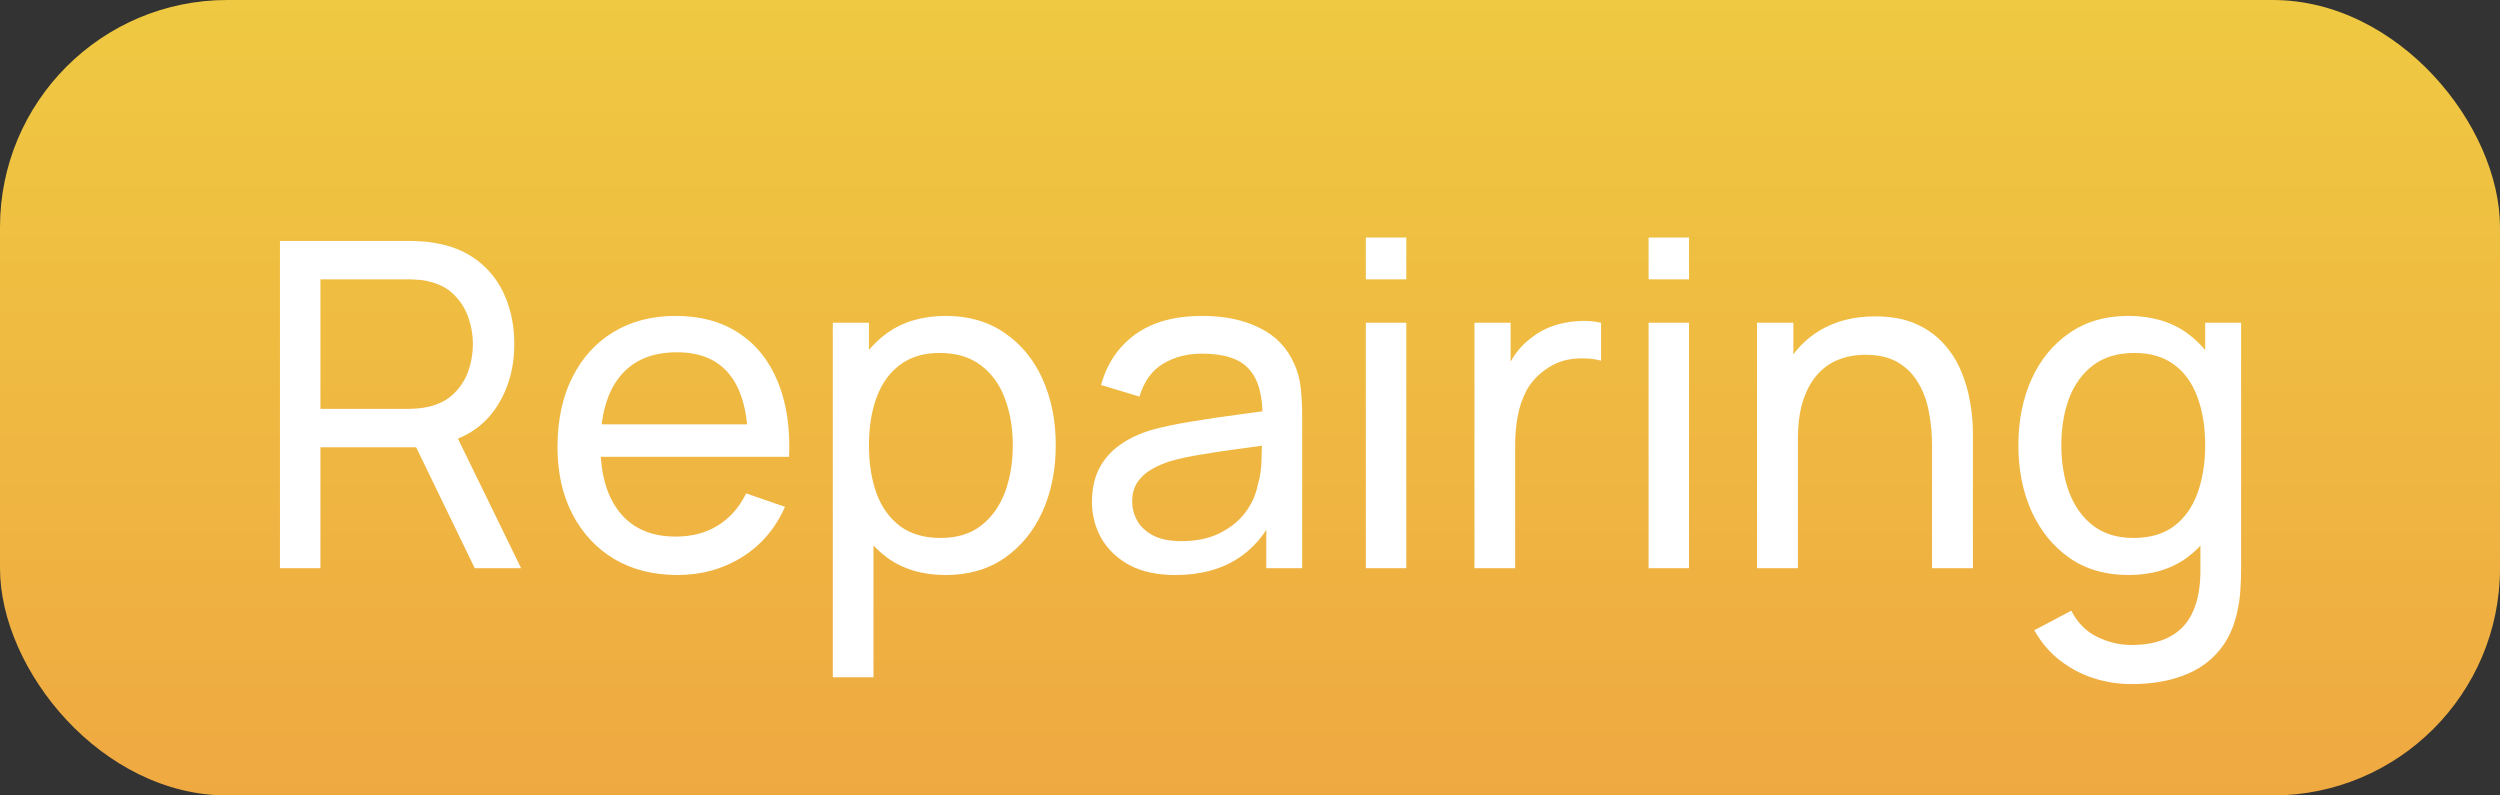 <?xml version="1.0" encoding="UTF-8"?> <svg xmlns="http://www.w3.org/2000/svg" width="66" height="21" viewBox="0 0 66 21" fill="none"><rect x="0" y="0" width="66" height="21" fill="#333333" stroke="none"/> <rect width="66" height="21" rx="6" fill="url(#paint0_linear)"></rect> <path d="M7.391 15V6.36H10.805C10.889 6.36 10.989 6.364 11.105 6.372C11.221 6.376 11.333 6.388 11.441 6.408C11.909 6.48 12.301 6.64 12.617 6.888C12.937 7.136 13.177 7.45 13.337 7.83C13.497 8.206 13.577 8.624 13.577 9.084C13.577 9.752 13.403 10.332 13.055 10.824C12.707 11.312 12.197 11.618 11.525 11.742L11.117 11.808H8.459V15H7.391ZM12.533 15L10.829 11.484L11.885 11.16L13.757 15H12.533ZM8.459 10.794H10.769C10.845 10.794 10.931 10.79 11.027 10.782C11.127 10.774 11.221 10.76 11.309 10.74C11.585 10.676 11.809 10.56 11.981 10.392C12.157 10.22 12.285 10.02 12.365 9.792C12.445 9.56 12.485 9.324 12.485 9.084C12.485 8.844 12.445 8.61 12.365 8.382C12.285 8.15 12.157 7.948 11.981 7.776C11.809 7.604 11.585 7.488 11.309 7.428C11.221 7.404 11.127 7.39 11.027 7.386C10.931 7.378 10.845 7.374 10.769 7.374H8.459V10.794ZM17.886 15.18C17.25 15.18 16.694 15.04 16.218 14.76C15.746 14.476 15.378 14.082 15.114 13.578C14.85 13.07 14.718 12.478 14.718 11.802C14.718 11.094 14.848 10.482 15.108 9.966C15.368 9.446 15.73 9.046 16.194 8.766C16.662 8.482 17.21 8.34 17.838 8.34C18.49 8.34 19.044 8.49 19.5 8.79C19.96 9.09 20.304 9.518 20.532 10.074C20.764 10.63 20.864 11.292 20.832 12.06H19.752V11.676C19.74 10.88 19.578 10.286 19.266 9.894C18.954 9.498 18.49 9.3 17.874 9.3C17.214 9.3 16.712 9.512 16.368 9.936C16.024 10.36 15.852 10.968 15.852 11.76C15.852 12.524 16.024 13.116 16.368 13.536C16.712 13.956 17.202 14.166 17.838 14.166C18.266 14.166 18.638 14.068 18.954 13.872C19.27 13.676 19.518 13.394 19.698 13.026L20.724 13.38C20.472 13.952 20.092 14.396 19.584 14.712C19.08 15.024 18.514 15.18 17.886 15.18ZM15.492 12.06V11.202H20.28V12.06H15.492ZM24.968 15.18C24.36 15.18 23.848 15.03 23.432 14.73C23.016 14.426 22.7 14.016 22.484 13.5C22.272 12.98 22.166 12.398 22.166 11.754C22.166 11.102 22.272 10.518 22.484 10.002C22.7 9.486 23.016 9.08 23.432 8.784C23.852 8.488 24.366 8.34 24.974 8.34C25.574 8.34 26.09 8.49 26.522 8.79C26.958 9.086 27.292 9.492 27.524 10.008C27.756 10.524 27.872 11.106 27.872 11.754C27.872 12.402 27.756 12.984 27.524 13.5C27.292 14.016 26.958 14.426 26.522 14.73C26.09 15.03 25.572 15.18 24.968 15.18ZM21.986 17.88V8.52H22.94V13.29H23.06V17.88H21.986ZM24.836 14.202C25.264 14.202 25.618 14.094 25.898 13.878C26.178 13.662 26.388 13.37 26.528 13.002C26.668 12.63 26.738 12.214 26.738 11.754C26.738 11.298 26.668 10.886 26.528 10.518C26.392 10.15 26.18 9.858 25.892 9.642C25.608 9.426 25.246 9.318 24.806 9.318C24.386 9.318 24.038 9.422 23.762 9.63C23.486 9.834 23.28 10.12 23.144 10.488C23.008 10.852 22.94 11.274 22.94 11.754C22.94 12.226 23.006 12.648 23.138 13.02C23.274 13.388 23.482 13.678 23.762 13.89C24.042 14.098 24.4 14.202 24.836 14.202ZM31.03 15.18C30.546 15.18 30.14 15.092 29.812 14.916C29.488 14.736 29.242 14.5 29.074 14.208C28.91 13.916 28.828 13.596 28.828 13.248C28.828 12.908 28.892 12.614 29.02 12.366C29.152 12.114 29.336 11.906 29.572 11.742C29.808 11.574 30.09 11.442 30.418 11.346C30.726 11.262 31.07 11.19 31.45 11.13C31.834 11.066 32.222 11.008 32.614 10.956C33.006 10.904 33.372 10.854 33.712 10.806L33.328 11.028C33.34 10.452 33.224 10.026 32.98 9.75C32.74 9.474 32.324 9.336 31.732 9.336C31.34 9.336 30.996 9.426 30.7 9.606C30.408 9.782 30.202 10.07 30.082 10.47L29.068 10.164C29.224 9.596 29.526 9.15 29.974 8.826C30.422 8.502 31.012 8.34 31.744 8.34C32.332 8.34 32.836 8.446 33.256 8.658C33.68 8.866 33.984 9.182 34.168 9.606C34.26 9.806 34.318 10.024 34.342 10.26C34.366 10.492 34.378 10.736 34.378 10.992V15H33.43V13.446L33.652 13.59C33.408 14.114 33.066 14.51 32.626 14.778C32.19 15.046 31.658 15.18 31.03 15.18ZM31.192 14.286C31.576 14.286 31.908 14.218 32.188 14.082C32.472 13.942 32.7 13.76 32.872 13.536C33.044 13.308 33.156 13.06 33.208 12.792C33.268 12.592 33.3 12.37 33.304 12.126C33.312 11.878 33.316 11.688 33.316 11.556L33.688 11.718C33.34 11.766 32.998 11.812 32.662 11.856C32.326 11.9 32.008 11.948 31.708 12C31.408 12.048 31.138 12.106 30.898 12.174C30.722 12.23 30.556 12.302 30.4 12.39C30.248 12.478 30.124 12.592 30.028 12.732C29.936 12.868 29.89 13.038 29.89 13.242C29.89 13.418 29.934 13.586 30.022 13.746C30.114 13.906 30.254 14.036 30.442 14.136C30.634 14.236 30.884 14.286 31.192 14.286ZM36.058 7.374V6.27H37.126V7.374H36.058ZM36.058 15V8.52H37.126V15H36.058ZM38.926 15V8.52H39.88V10.086L39.724 9.882C39.8 9.682 39.898 9.498 40.018 9.33C40.142 9.162 40.28 9.024 40.432 8.916C40.6 8.78 40.79 8.676 41.002 8.604C41.214 8.532 41.43 8.49 41.65 8.478C41.87 8.462 42.076 8.476 42.268 8.52V9.522C42.044 9.462 41.798 9.446 41.53 9.474C41.262 9.502 41.014 9.6 40.786 9.768C40.578 9.916 40.416 10.096 40.3 10.308C40.188 10.52 40.11 10.75 40.066 10.998C40.022 11.242 40 11.492 40 11.748V15H38.926ZM43.523 7.374V6.27H44.59V7.374H43.523ZM43.523 15V8.52H44.59V15H43.523ZM51.005 15V11.754C51.005 11.446 50.977 11.15 50.921 10.866C50.869 10.582 50.775 10.328 50.639 10.104C50.507 9.876 50.327 9.696 50.099 9.564C49.875 9.432 49.591 9.366 49.247 9.366C48.979 9.366 48.735 9.412 48.515 9.504C48.299 9.592 48.113 9.728 47.957 9.912C47.801 10.096 47.679 10.328 47.591 10.608C47.507 10.884 47.465 11.21 47.465 11.586L46.763 11.37C46.763 10.742 46.875 10.204 47.099 9.756C47.327 9.304 47.645 8.958 48.053 8.718C48.465 8.474 48.949 8.352 49.505 8.352C49.925 8.352 50.283 8.418 50.579 8.55C50.875 8.682 51.121 8.858 51.317 9.078C51.513 9.294 51.667 9.538 51.779 9.81C51.891 10.078 51.969 10.352 52.013 10.632C52.061 10.908 52.085 11.17 52.085 11.418V15H51.005ZM46.385 15V8.52H47.345V10.254H47.465V15H46.385ZM56.267 18.06C55.927 18.06 55.595 18.008 55.271 17.904C54.947 17.8 54.649 17.642 54.377 17.43C54.109 17.222 53.885 16.958 53.705 16.638L54.683 16.122C54.843 16.438 55.069 16.668 55.361 16.812C55.657 16.956 55.961 17.028 56.273 17.028C56.685 17.028 57.027 16.952 57.299 16.8C57.571 16.652 57.771 16.43 57.899 16.134C58.031 15.838 58.095 15.47 58.091 15.03V13.26H58.217V8.52H59.165V15.042C59.165 15.218 59.159 15.388 59.147 15.552C59.139 15.716 59.119 15.878 59.087 16.038C59.003 16.498 58.837 16.876 58.589 17.172C58.341 17.472 58.021 17.694 57.629 17.838C57.237 17.986 56.783 18.06 56.267 18.06ZM56.189 15.18C55.585 15.18 55.067 15.03 54.635 14.73C54.203 14.426 53.869 14.016 53.633 13.5C53.401 12.984 53.285 12.402 53.285 11.754C53.285 11.106 53.401 10.524 53.633 10.008C53.869 9.492 54.203 9.086 54.635 8.79C55.067 8.49 55.583 8.34 56.183 8.34C56.795 8.34 57.309 8.488 57.725 8.784C58.141 9.08 58.455 9.486 58.667 10.002C58.883 10.518 58.991 11.102 58.991 11.754C58.991 12.398 58.883 12.98 58.667 13.5C58.455 14.016 58.141 14.426 57.725 14.73C57.309 15.03 56.797 15.18 56.189 15.18ZM56.321 14.202C56.757 14.202 57.115 14.098 57.395 13.89C57.675 13.678 57.881 13.388 58.013 13.02C58.149 12.648 58.217 12.226 58.217 11.754C58.217 11.274 58.149 10.852 58.013 10.488C57.881 10.12 57.677 9.834 57.401 9.63C57.125 9.422 56.775 9.318 56.351 9.318C55.911 9.318 55.547 9.426 55.259 9.642C54.975 9.858 54.763 10.15 54.623 10.518C54.487 10.886 54.419 11.298 54.419 11.754C54.419 12.214 54.489 12.63 54.629 13.002C54.769 13.37 54.979 13.662 55.259 13.878C55.543 14.094 55.897 14.202 56.321 14.202Z" fill="white"></path> <defs> <linearGradient id="paint0_linear" x1="33" y1="0" x2="33" y2="21" gradientUnits="userSpaceOnUse"> <stop stop-color="#EFC941"></stop> <stop offset="1" stop-color="#EFA941"></stop> </linearGradient> </defs> </svg> 